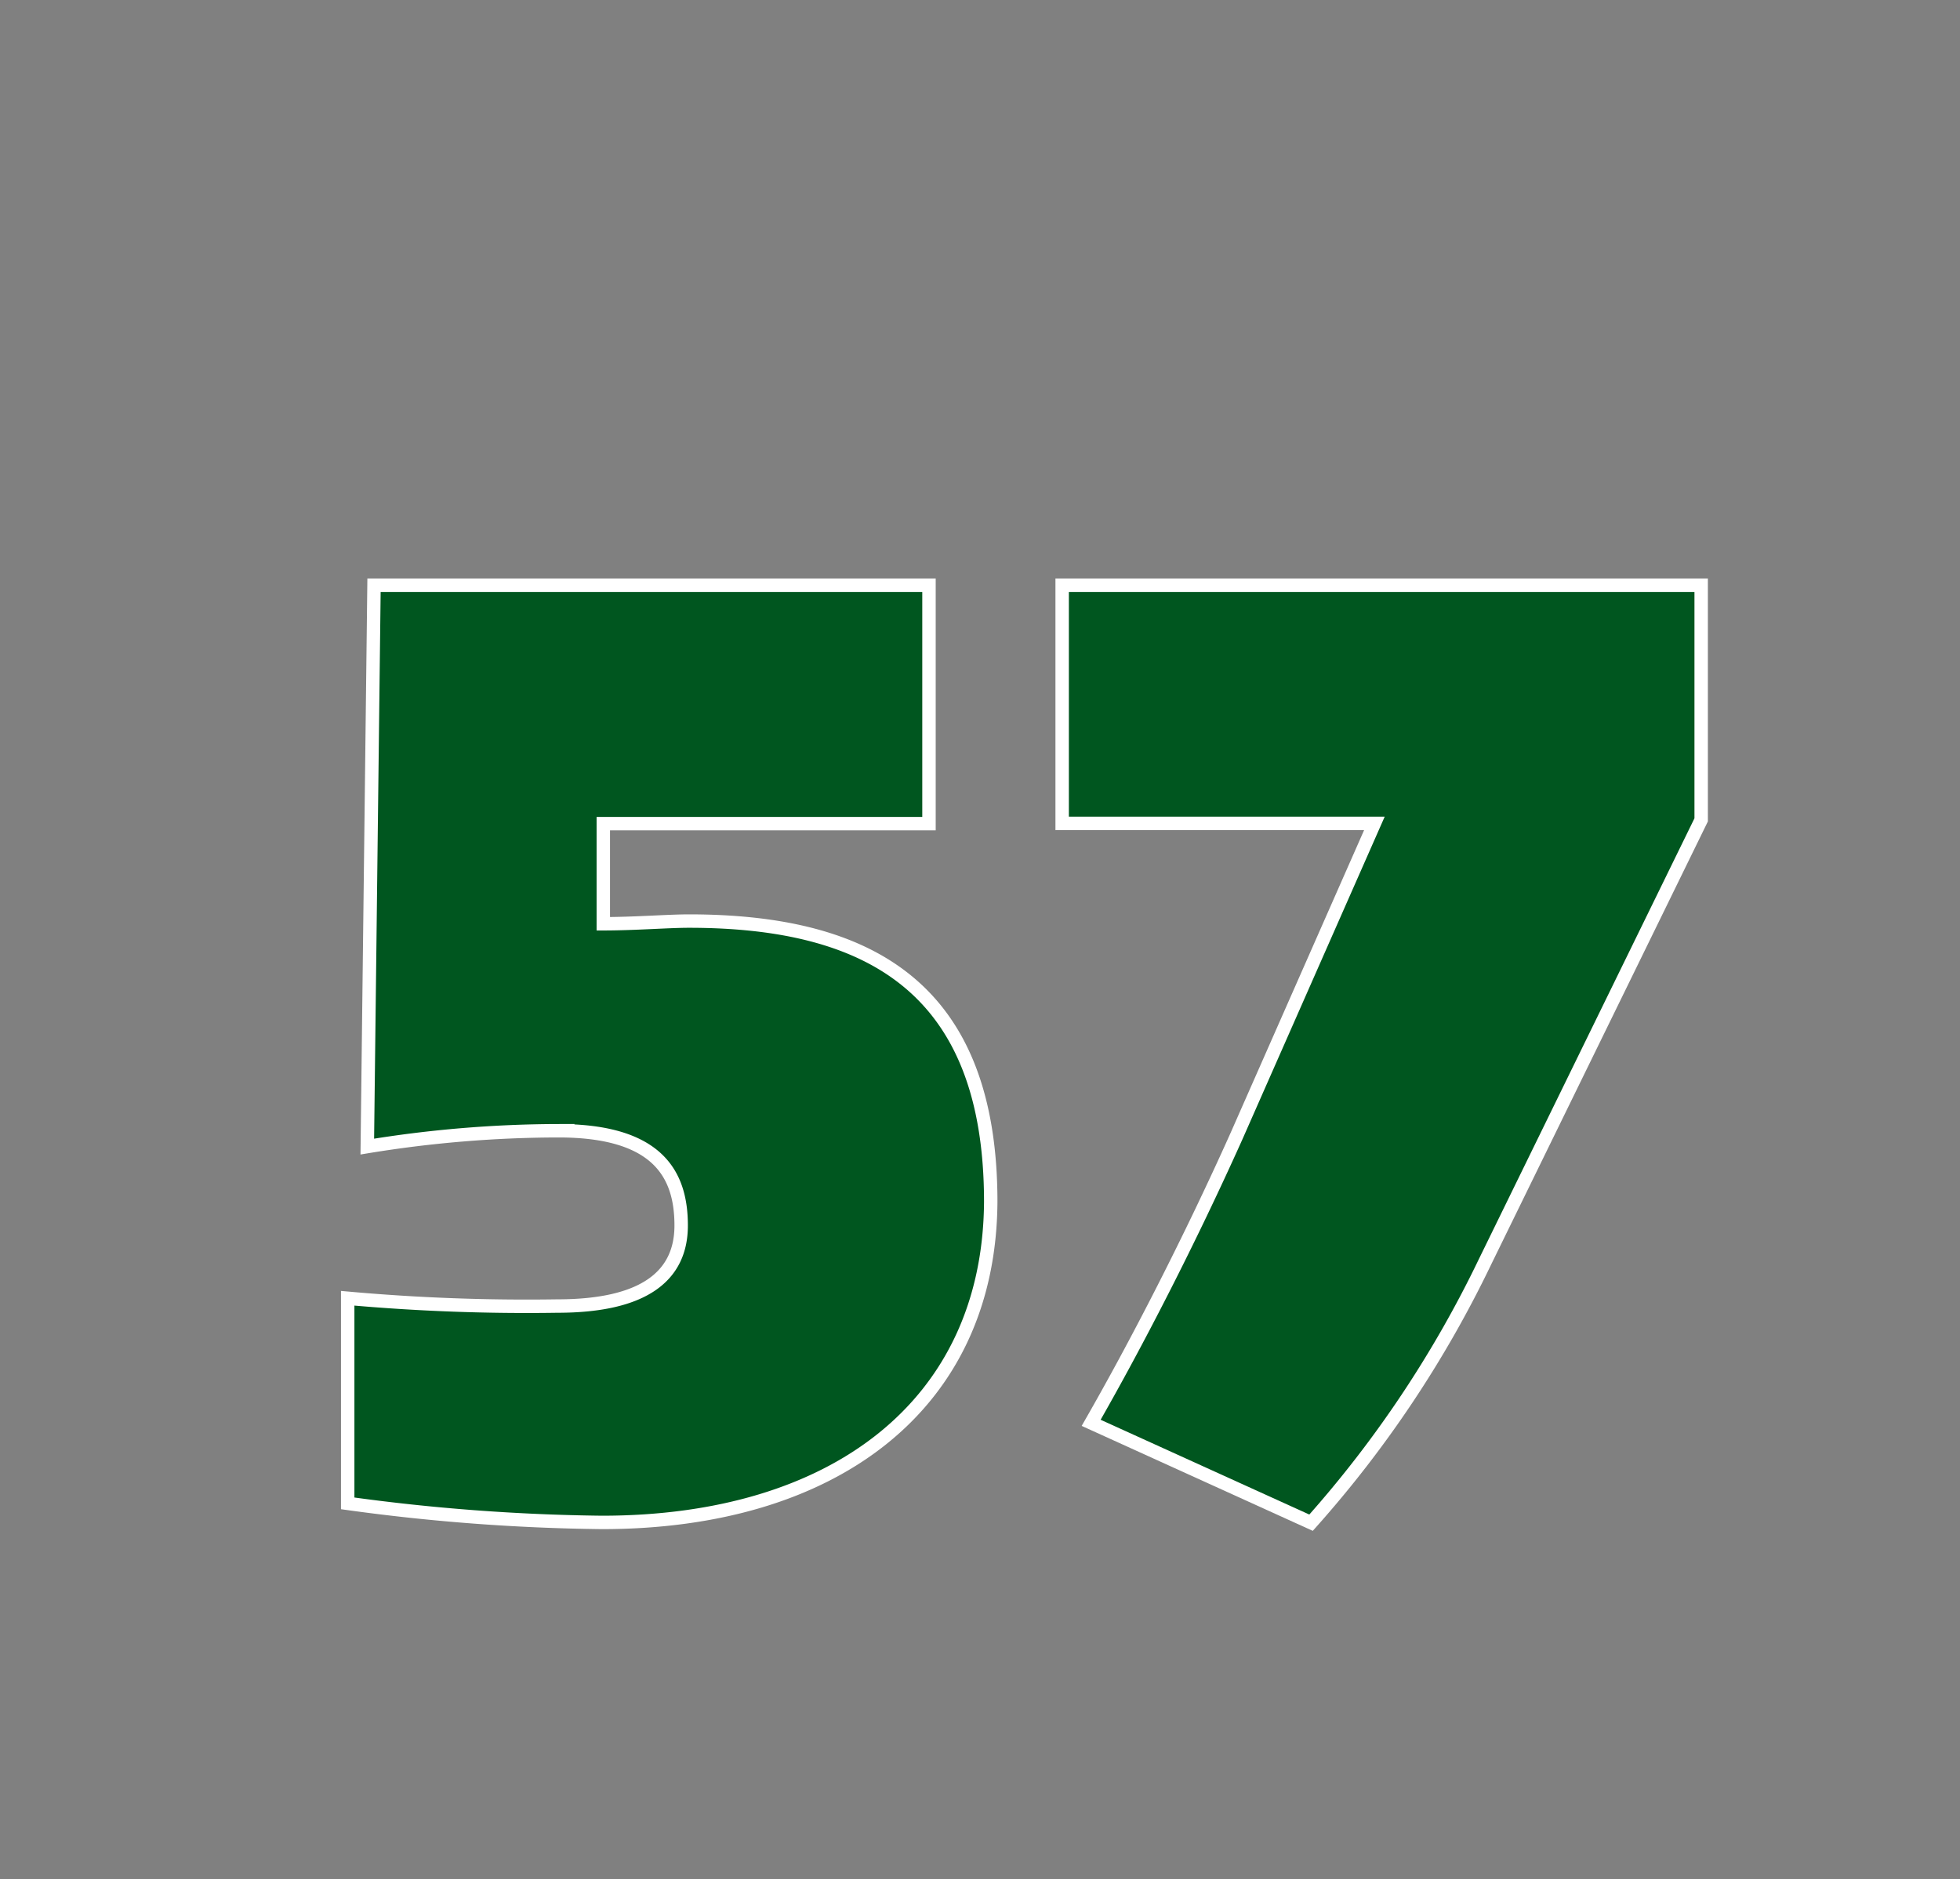 <svg id="2be04cc7-2520-4205-a060-ce56c3207452" data-name="レイヤー 1" xmlns="http://www.w3.org/2000/svg" viewBox="0 0 73 70"><rect x="0" y="0" width="73" height="70" fill="#808080" stroke="none"/><title>num</title><path d="M22.42,56.71A74.67,74.67,0,0,1,12.95,56V48.36a74.55,74.55,0,0,0,7.81.29c3.24,0,4.61-1.13,4.61-3s-0.83-3.53-4.57-3.53a44.35,44.35,0,0,0-7.12.59L13.93,21.8H34.6v8.88H22.47l0,3.73c1.18,0,2.41-.1,3.19-0.1,6.73,0,11.24,2.5,11.24,10.46C36.85,52.34,31.06,56.71,22.42,56.71Z" style="fill:#00561f;stroke:#fff;stroke-miterlimit:10;stroke-width:0.5px"/><path d="M55.31,47a41.73,41.73,0,0,1-6.48,9.72L40.64,53c1.72-3,3.68-6.82,5.4-10.65l5.15-11.68H39.56V21.8H63.36v8.74Z" style="fill:#00561f;stroke:#fff;stroke-miterlimit:10;stroke-width:0.5px"/></svg>